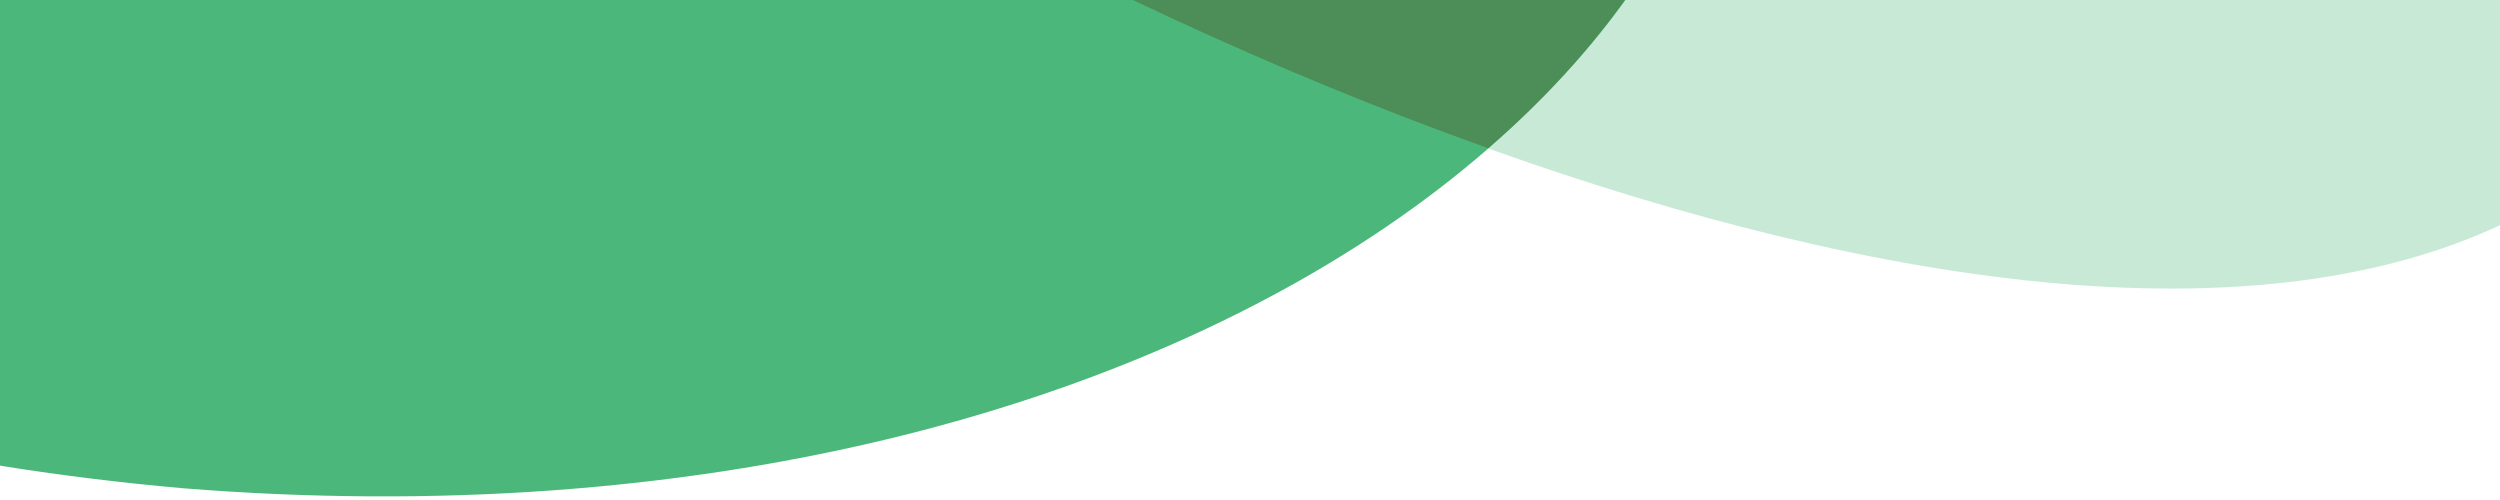 <svg width="300" height="60" viewBox="0 0 300 60" fill="none" xmlns="http://www.w3.org/2000/svg">
<g opacity="0.7" clip-path="url(#clip0_3_14)">
<path d="M332.578 -12.216C361.478 -111.016 323.178 -205.216 241.078 -201.916C158.778 -193.116 67.178 -156.116 35.978 -127.916C4.778 -104.316 29.178 -58.716 105.978 -15.516C182.778 27.684 308.378 69.984 332.578 -12.216Z" fill="#B2E0C6"/>
<path d="M21.878 58.584C144.778 68.484 231.278 2.084 205.878 -70.116C176.378 -134.516 97.578 -174.616 37.178 -170.816C-20.022 -169.416 -91.222 -129.016 -113.622 -62.416C-128.522 -16.416 -96.022 48.084 21.878 58.584Z" fill="#009941"/>
<path d="M178.578 17.784C152.778 8.584 127.478 -3.416 106.078 -15.516C29.278 -58.716 4.778 -104.316 36.078 -127.916C48.178 -138.916 69.478 -151.216 95.778 -162.616C137.278 -149.116 177.878 -120.416 200.278 -81.316C200.278 -81.316 200.278 -81.316 200.278 -81.216C200.278 -81.116 200.378 -81.116 200.378 -81.016C200.378 -80.916 200.478 -80.916 200.478 -80.816C200.478 -80.816 200.478 -80.816 200.478 -80.716C200.478 -80.616 200.578 -80.616 200.578 -80.516V-80.416C200.578 -80.416 200.578 -80.416 200.578 -80.316C200.578 -80.316 200.578 -80.316 200.578 -80.216C200.578 -80.216 200.578 -80.216 200.578 -80.116C200.578 -80.116 200.578 -80.116 200.578 -80.016C200.578 -80.016 200.578 -80.016 200.578 -79.916C200.578 -79.916 200.578 -79.916 200.578 -79.816C200.578 -79.816 200.578 -79.816 200.578 -79.716C200.578 -79.716 200.578 -79.716 200.578 -79.616C200.578 -79.616 200.578 -79.616 200.578 -79.516C200.578 -79.516 200.578 -79.516 200.578 -79.416C200.578 -79.416 200.578 -79.416 200.578 -79.316V-79.216C200.578 -79.216 200.578 -79.216 200.578 -79.116C200.578 -79.016 200.678 -79.016 200.678 -78.916C200.678 -78.916 200.678 -78.916 200.678 -78.816V-78.716C200.678 -78.716 200.678 -78.716 200.678 -78.616C200.678 -78.616 200.678 -78.616 200.678 -78.516V-78.416C200.678 -78.416 200.678 -78.416 200.678 -78.316C200.678 -78.316 200.778 -78.216 200.778 -78.116C200.778 -78.116 200.778 -78.116 200.778 -78.016V-77.916C200.778 -77.916 200.778 -77.916 200.778 -77.816C200.778 -77.816 200.778 -77.816 200.778 -77.716V-77.616C200.778 -77.616 200.778 -77.616 200.778 -77.516C200.778 -77.416 200.878 -77.416 200.878 -77.316C200.878 -77.316 200.878 -77.316 200.878 -77.216V-77.116C200.878 -77.116 200.878 -77.116 200.878 -77.016C200.878 -77.016 200.878 -77.016 200.878 -76.916V-76.816C200.878 -76.816 200.878 -76.816 200.878 -76.716C200.878 -76.616 200.978 -76.616 200.978 -76.516C200.978 -76.516 200.978 -76.516 200.978 -76.416V-76.316C200.978 -76.316 200.978 -76.316 200.978 -76.216C200.978 -76.216 200.978 -76.216 200.978 -76.116V-76.016C200.978 -76.016 200.978 -76.016 200.978 -75.916V-75.816C200.978 -75.816 200.978 -75.816 200.978 -75.716C200.978 -75.716 200.978 -75.716 200.978 -75.616V-75.516C200.978 -75.516 200.978 -75.516 200.978 -75.416C200.978 -75.416 200.978 -75.416 200.978 -75.316V-75.216C200.978 -75.216 200.978 -75.216 200.978 -75.116C200.978 -75.016 201.078 -75.016 201.078 -74.916C201.078 -74.916 201.078 -74.916 201.078 -74.816V-74.716C201.078 -74.716 201.078 -74.716 201.078 -74.616C201.078 -74.516 201.178 -74.516 201.178 -74.416V-74.316C201.178 -74.216 201.278 -74.216 201.278 -74.116V-74.016V-73.916C201.278 -73.916 201.278 -73.916 201.278 -73.816C201.278 -73.716 201.378 -73.716 201.378 -73.616C201.378 -73.616 201.378 -73.616 201.378 -73.516C201.378 -73.416 201.478 -73.416 201.478 -73.316C201.478 -73.316 201.478 -73.316 201.478 -73.216V-73.116C201.478 -73.116 201.478 -73.116 201.478 -73.016C201.478 -73.016 201.478 -73.016 201.478 -72.916V-72.816C201.478 -72.816 201.478 -72.816 201.478 -72.716C201.478 -72.616 201.578 -72.616 201.578 -72.516C201.578 -72.516 201.578 -72.516 201.578 -72.416V-72.316C201.578 -72.316 201.578 -72.316 201.578 -72.216C201.578 -72.116 201.678 -72.116 201.678 -72.016C201.678 -72.016 201.678 -72.016 201.678 -71.916V-71.816C201.678 -71.816 201.678 -71.816 201.678 -71.716C201.678 -71.716 201.678 -71.716 201.678 -71.616V-71.516C201.678 -71.516 201.678 -71.516 201.678 -71.416V-71.316V-71.216C201.678 -71.216 201.678 -71.216 201.678 -71.116V-71.016C201.678 -71.016 201.678 -71.016 201.678 -70.916C201.678 -70.916 201.678 -70.916 201.678 -70.816V-70.716C201.678 -70.716 201.678 -70.716 201.678 -70.616V-70.516C201.678 -70.516 201.678 -70.516 201.678 -70.416C201.678 -70.416 201.678 -70.416 201.678 -70.316V-70.216C201.678 -70.216 201.678 -70.216 201.678 -70.116C201.678 -70.116 201.678 -70.116 201.678 -70.016V-69.916C201.678 -69.916 201.678 -69.916 201.678 -69.816V-69.716V-69.616C217.178 -36.616 205.578 -5.616 178.578 17.784Z" fill="#005C11"/>
</g>
<defs>
<clipPath id="clip0_3_14">
<rect width="300" height="60" fill="white"/>
</clipPath>
</defs>
</svg>
